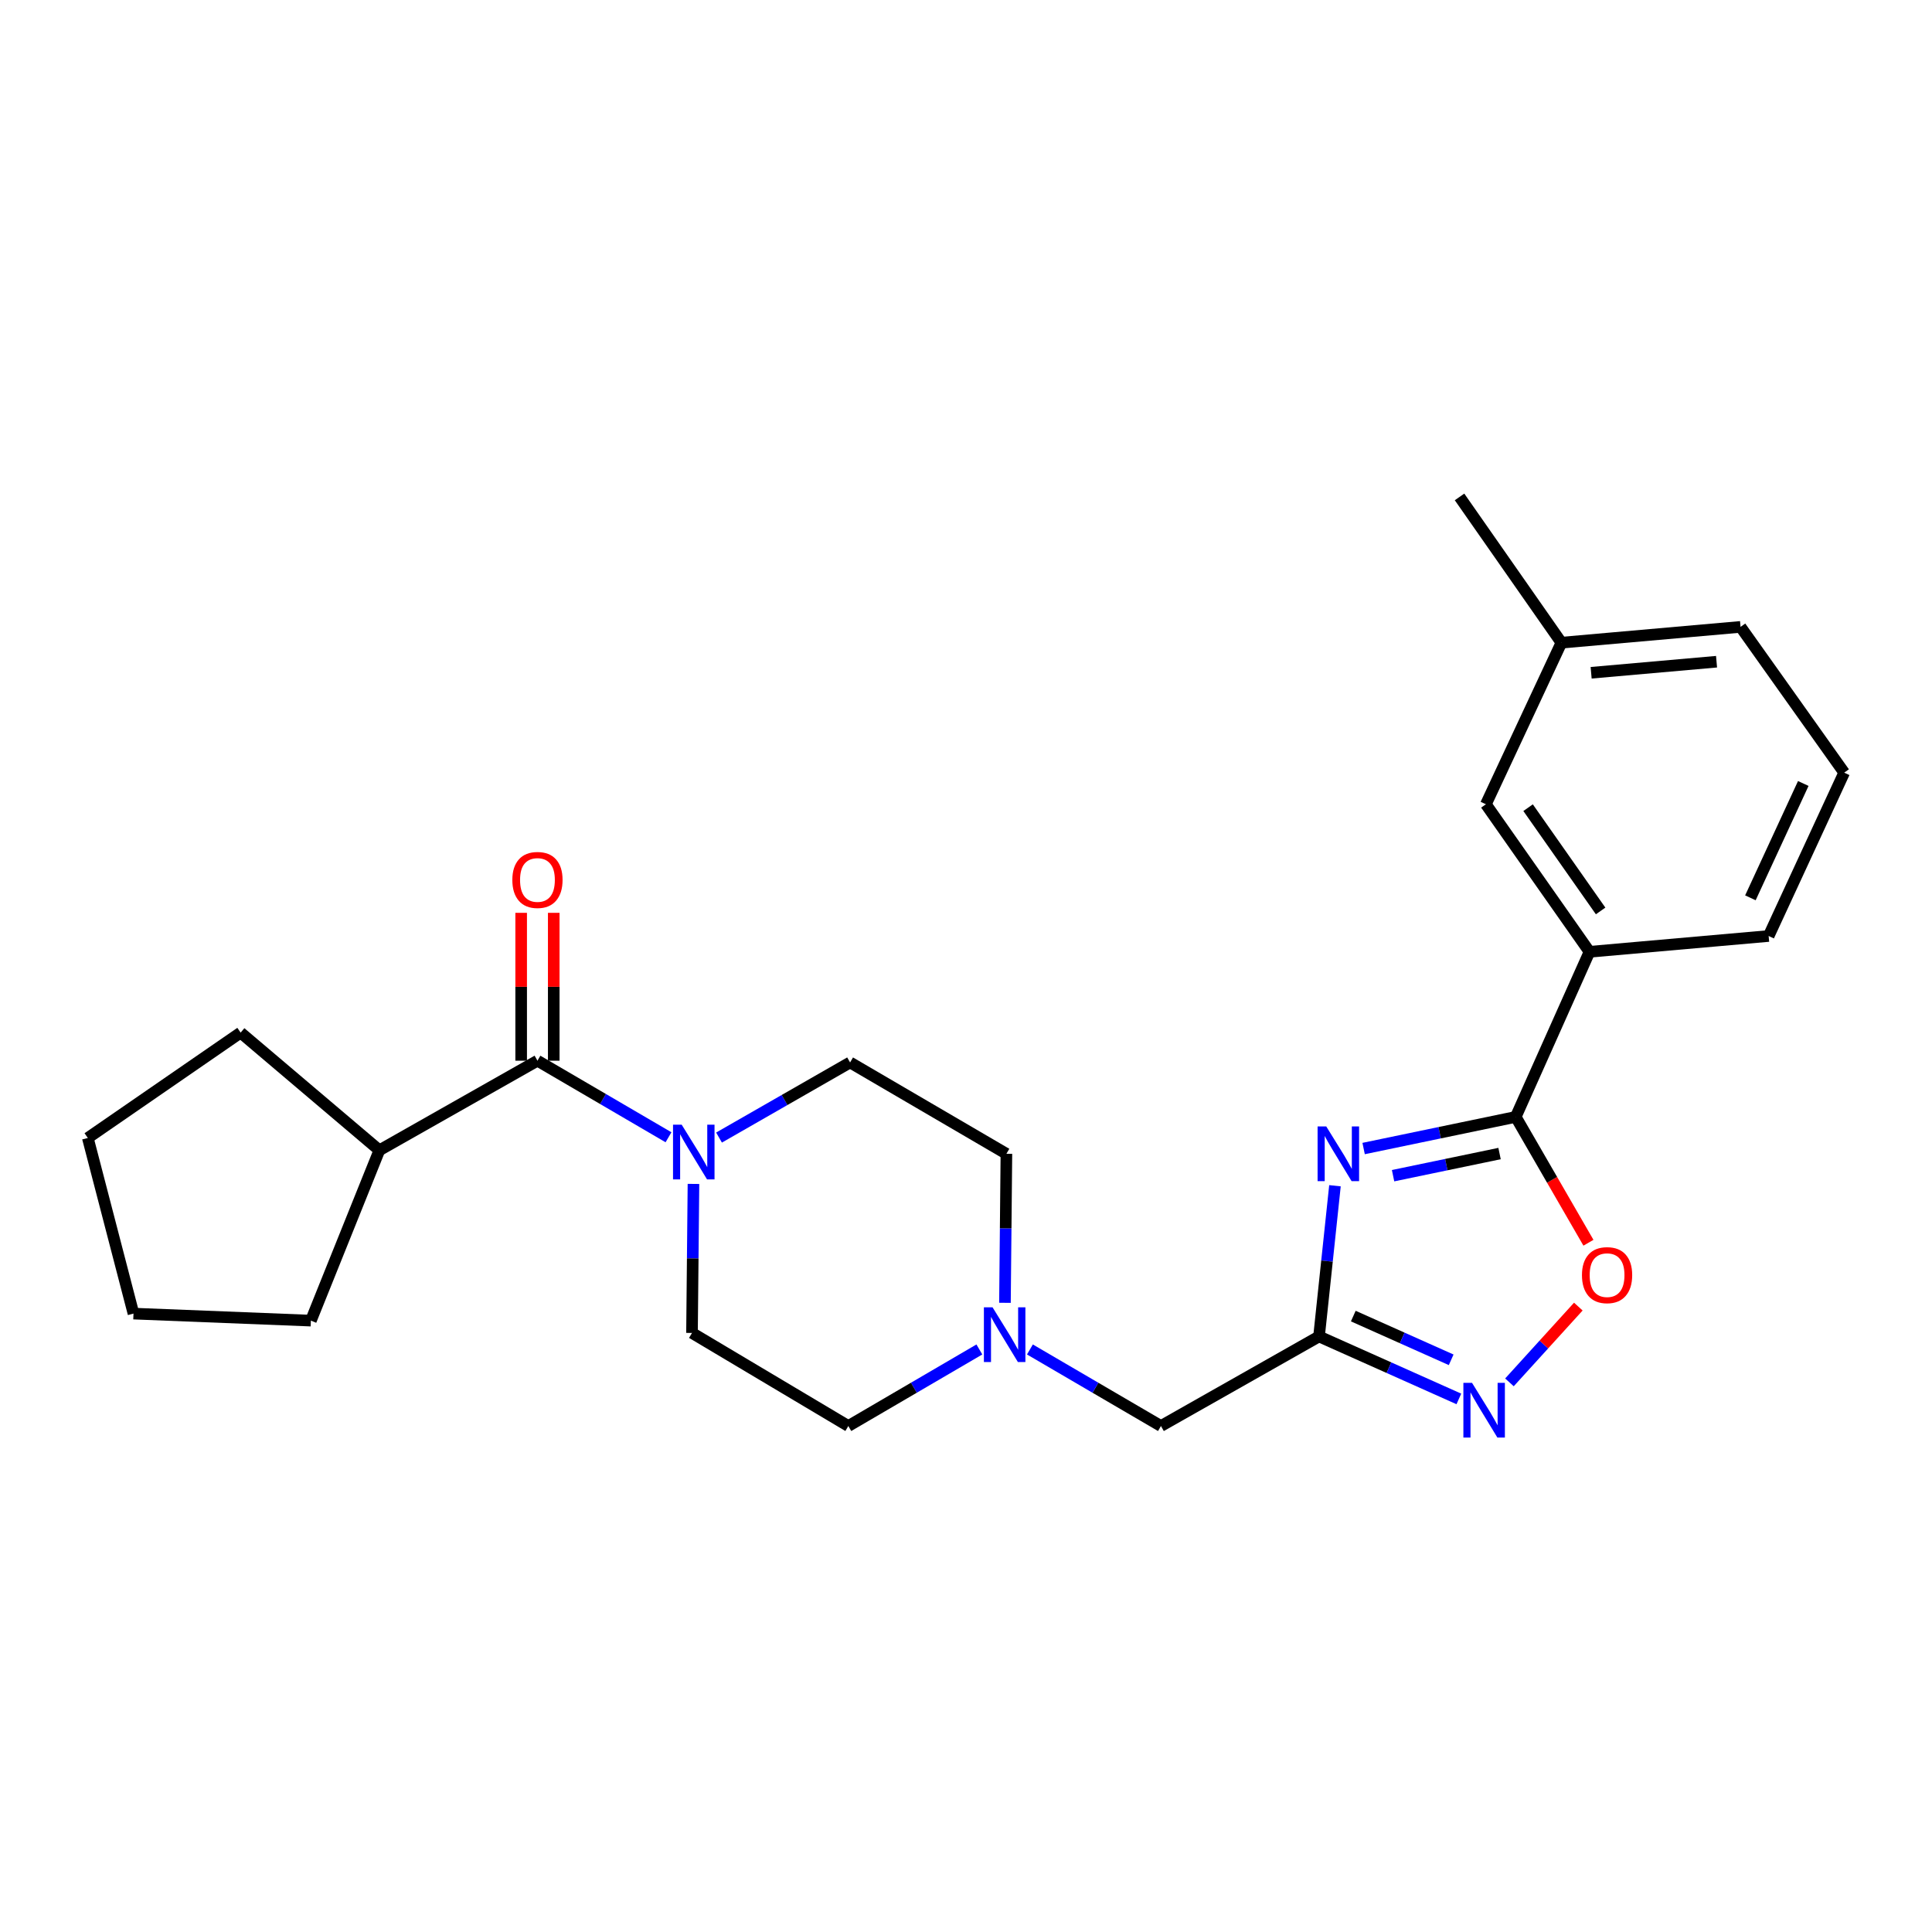 <?xml version='1.0' encoding='iso-8859-1'?>
<svg version='1.1' baseProfile='full'
              xmlns='http://www.w3.org/2000/svg'
                      xmlns:rdkit='http://www.rdkit.org/xml'
                      xmlns:xlink='http://www.w3.org/1999/xlink'
                  xml:space='preserve'
width='1000px' height='1000px' viewBox='0 0 1000 1000'>
<!-- END OF HEADER -->
<rect style='opacity:1.0;fill:#FFFFFF;stroke:none' width='1000' height='1000' x='0' y='0'> </rect>
<path class='bond-0' d='M 358.935,612.793 L 358.557,651.36' style='fill:none;fill-rule:evenodd;stroke:#0000FF;stroke-width:6px;stroke-linecap:butt;stroke-linejoin:miter;stroke-opacity:1' />
<path class='bond-0' d='M 358.557,651.36 L 358.179,689.927' style='fill:none;fill-rule:evenodd;stroke:#000000;stroke-width:6px;stroke-linecap:butt;stroke-linejoin:miter;stroke-opacity:1' />
<path class='bond-1' d='M 346.014,588.648 L 312.1,568.831' style='fill:none;fill-rule:evenodd;stroke:#0000FF;stroke-width:6px;stroke-linecap:butt;stroke-linejoin:miter;stroke-opacity:1' />
<path class='bond-1' d='M 312.1,568.831 L 278.185,549.015' style='fill:none;fill-rule:evenodd;stroke:#000000;stroke-width:6px;stroke-linecap:butt;stroke-linejoin:miter;stroke-opacity:1' />
<path class='bond-2' d='M 372.168,588.8 L 406.084,569.362' style='fill:none;fill-rule:evenodd;stroke:#0000FF;stroke-width:6px;stroke-linecap:butt;stroke-linejoin:miter;stroke-opacity:1' />
<path class='bond-2' d='M 406.084,569.362 L 440,549.924' style='fill:none;fill-rule:evenodd;stroke:#000000;stroke-width:6px;stroke-linecap:butt;stroke-linejoin:miter;stroke-opacity:1' />
<path class='bond-3' d='M 286.617,549.015 L 286.617,510.748' style='fill:none;fill-rule:evenodd;stroke:#000000;stroke-width:6px;stroke-linecap:butt;stroke-linejoin:miter;stroke-opacity:1' />
<path class='bond-3' d='M 286.617,510.748 L 286.617,472.48' style='fill:none;fill-rule:evenodd;stroke:#FF0000;stroke-width:6px;stroke-linecap:butt;stroke-linejoin:miter;stroke-opacity:1' />
<path class='bond-3' d='M 269.753,549.015 L 269.753,510.748' style='fill:none;fill-rule:evenodd;stroke:#000000;stroke-width:6px;stroke-linecap:butt;stroke-linejoin:miter;stroke-opacity:1' />
<path class='bond-3' d='M 269.753,510.748 L 269.753,472.48' style='fill:none;fill-rule:evenodd;stroke:#FF0000;stroke-width:6px;stroke-linecap:butt;stroke-linejoin:miter;stroke-opacity:1' />
<path class='bond-4' d='M 278.185,549.015 L 196.364,595.383' style='fill:none;fill-rule:evenodd;stroke:#000000;stroke-width:6px;stroke-linecap:butt;stroke-linejoin:miter;stroke-opacity:1' />
<path class='bond-5' d='M 196.364,595.383 L 160.911,683.556' style='fill:none;fill-rule:evenodd;stroke:#000000;stroke-width:6px;stroke-linecap:butt;stroke-linejoin:miter;stroke-opacity:1' />
<path class='bond-6' d='M 196.364,595.383 L 124.549,534.474' style='fill:none;fill-rule:evenodd;stroke:#000000;stroke-width:6px;stroke-linecap:butt;stroke-linejoin:miter;stroke-opacity:1' />
<path class='bond-7' d='M 160.911,683.556 L 69.093,679.921' style='fill:none;fill-rule:evenodd;stroke:#000000;stroke-width:6px;stroke-linecap:butt;stroke-linejoin:miter;stroke-opacity:1' />
<path class='bond-8' d='M 124.549,534.474 L 45.455,589.012' style='fill:none;fill-rule:evenodd;stroke:#000000;stroke-width:6px;stroke-linecap:butt;stroke-linejoin:miter;stroke-opacity:1' />
<path class='bond-9' d='M 600.906,738.104 L 566.996,718.292' style='fill:none;fill-rule:evenodd;stroke:#000000;stroke-width:6px;stroke-linecap:butt;stroke-linejoin:miter;stroke-opacity:1' />
<path class='bond-9' d='M 566.996,718.292 L 533.086,698.48' style='fill:none;fill-rule:evenodd;stroke:#0000FF;stroke-width:6px;stroke-linecap:butt;stroke-linejoin:miter;stroke-opacity:1' />
<path class='bond-10' d='M 600.906,738.104 L 682.727,691.745' style='fill:none;fill-rule:evenodd;stroke:#000000;stroke-width:6px;stroke-linecap:butt;stroke-linejoin:miter;stroke-opacity:1' />
<path class='bond-11' d='M 520.163,674.335 L 520.538,635.768' style='fill:none;fill-rule:evenodd;stroke:#0000FF;stroke-width:6px;stroke-linecap:butt;stroke-linejoin:miter;stroke-opacity:1' />
<path class='bond-11' d='M 520.538,635.768 L 520.912,597.201' style='fill:none;fill-rule:evenodd;stroke:#000000;stroke-width:6px;stroke-linecap:butt;stroke-linejoin:miter;stroke-opacity:1' />
<path class='bond-12' d='M 506.921,698.479 L 473.006,718.291' style='fill:none;fill-rule:evenodd;stroke:#0000FF;stroke-width:6px;stroke-linecap:butt;stroke-linejoin:miter;stroke-opacity:1' />
<path class='bond-12' d='M 473.006,718.291 L 439.091,738.104' style='fill:none;fill-rule:evenodd;stroke:#000000;stroke-width:6px;stroke-linecap:butt;stroke-linejoin:miter;stroke-opacity:1' />
<path class='bond-13' d='M 520.912,597.201 L 440,549.924' style='fill:none;fill-rule:evenodd;stroke:#000000;stroke-width:6px;stroke-linecap:butt;stroke-linejoin:miter;stroke-opacity:1' />
<path class='bond-14' d='M 358.179,689.927 L 439.091,738.104' style='fill:none;fill-rule:evenodd;stroke:#000000;stroke-width:6px;stroke-linecap:butt;stroke-linejoin:miter;stroke-opacity:1' />
<path class='bond-15' d='M 690.975,613.738 L 686.851,652.741' style='fill:none;fill-rule:evenodd;stroke:#0000FF;stroke-width:6px;stroke-linecap:butt;stroke-linejoin:miter;stroke-opacity:1' />
<path class='bond-15' d='M 686.851,652.741 L 682.727,691.745' style='fill:none;fill-rule:evenodd;stroke:#000000;stroke-width:6px;stroke-linecap:butt;stroke-linejoin:miter;stroke-opacity:1' />
<path class='bond-16' d='M 705.808,594.48 L 745.175,586.293' style='fill:none;fill-rule:evenodd;stroke:#0000FF;stroke-width:6px;stroke-linecap:butt;stroke-linejoin:miter;stroke-opacity:1' />
<path class='bond-16' d='M 745.175,586.293 L 784.542,578.106' style='fill:none;fill-rule:evenodd;stroke:#000000;stroke-width:6px;stroke-linecap:butt;stroke-linejoin:miter;stroke-opacity:1' />
<path class='bond-16' d='M 721.052,608.535 L 748.609,602.804' style='fill:none;fill-rule:evenodd;stroke:#0000FF;stroke-width:6px;stroke-linecap:butt;stroke-linejoin:miter;stroke-opacity:1' />
<path class='bond-16' d='M 748.609,602.804 L 776.165,597.074' style='fill:none;fill-rule:evenodd;stroke:#000000;stroke-width:6px;stroke-linecap:butt;stroke-linejoin:miter;stroke-opacity:1' />
<path class='bond-17' d='M 682.727,691.745 L 718.915,707.913' style='fill:none;fill-rule:evenodd;stroke:#000000;stroke-width:6px;stroke-linecap:butt;stroke-linejoin:miter;stroke-opacity:1' />
<path class='bond-17' d='M 718.915,707.913 L 755.103,724.081' style='fill:none;fill-rule:evenodd;stroke:#0000FF;stroke-width:6px;stroke-linecap:butt;stroke-linejoin:miter;stroke-opacity:1' />
<path class='bond-17' d='M 700.463,681.198 L 725.794,692.515' style='fill:none;fill-rule:evenodd;stroke:#000000;stroke-width:6px;stroke-linecap:butt;stroke-linejoin:miter;stroke-opacity:1' />
<path class='bond-17' d='M 725.794,692.515 L 751.126,703.833' style='fill:none;fill-rule:evenodd;stroke:#0000FF;stroke-width:6px;stroke-linecap:butt;stroke-linejoin:miter;stroke-opacity:1' />
<path class='bond-18' d='M 781.288,715.509 L 799.114,695.901' style='fill:none;fill-rule:evenodd;stroke:#0000FF;stroke-width:6px;stroke-linecap:butt;stroke-linejoin:miter;stroke-opacity:1' />
<path class='bond-18' d='M 799.114,695.901 L 816.941,676.293' style='fill:none;fill-rule:evenodd;stroke:#FF0000;stroke-width:6px;stroke-linecap:butt;stroke-linejoin:miter;stroke-opacity:1' />
<path class='bond-19' d='M 822.179,643.245 L 803.361,610.676' style='fill:none;fill-rule:evenodd;stroke:#FF0000;stroke-width:6px;stroke-linecap:butt;stroke-linejoin:miter;stroke-opacity:1' />
<path class='bond-19' d='M 803.361,610.676 L 784.542,578.106' style='fill:none;fill-rule:evenodd;stroke:#000000;stroke-width:6px;stroke-linecap:butt;stroke-linejoin:miter;stroke-opacity:1' />
<path class='bond-20' d='M 784.542,578.106 L 822.721,492.65' style='fill:none;fill-rule:evenodd;stroke:#000000;stroke-width:6px;stroke-linecap:butt;stroke-linejoin:miter;stroke-opacity:1' />
<path class='bond-21' d='M 822.721,492.65 L 769.092,416.291' style='fill:none;fill-rule:evenodd;stroke:#000000;stroke-width:6px;stroke-linecap:butt;stroke-linejoin:miter;stroke-opacity:1' />
<path class='bond-21' d='M 828.478,471.504 L 790.937,418.052' style='fill:none;fill-rule:evenodd;stroke:#000000;stroke-width:6px;stroke-linecap:butt;stroke-linejoin:miter;stroke-opacity:1' />
<path class='bond-22' d='M 822.721,492.65 L 915.448,484.471' style='fill:none;fill-rule:evenodd;stroke:#000000;stroke-width:6px;stroke-linecap:butt;stroke-linejoin:miter;stroke-opacity:1' />
<path class='bond-23' d='M 769.092,416.291 L 808.18,332.653' style='fill:none;fill-rule:evenodd;stroke:#000000;stroke-width:6px;stroke-linecap:butt;stroke-linejoin:miter;stroke-opacity:1' />
<path class='bond-24' d='M 915.448,484.471 L 954.545,399.923' style='fill:none;fill-rule:evenodd;stroke:#000000;stroke-width:6px;stroke-linecap:butt;stroke-linejoin:miter;stroke-opacity:1' />
<path class='bond-24' d='M 906.005,464.71 L 933.374,405.527' style='fill:none;fill-rule:evenodd;stroke:#000000;stroke-width:6px;stroke-linecap:butt;stroke-linejoin:miter;stroke-opacity:1' />
<path class='bond-25' d='M 808.18,332.653 L 755.451,257.203' style='fill:none;fill-rule:evenodd;stroke:#000000;stroke-width:6px;stroke-linecap:butt;stroke-linejoin:miter;stroke-opacity:1' />
<path class='bond-26' d='M 808.18,332.653 L 900.907,324.473' style='fill:none;fill-rule:evenodd;stroke:#000000;stroke-width:6px;stroke-linecap:butt;stroke-linejoin:miter;stroke-opacity:1' />
<path class='bond-26' d='M 823.571,348.225 L 888.48,342.5' style='fill:none;fill-rule:evenodd;stroke:#000000;stroke-width:6px;stroke-linecap:butt;stroke-linejoin:miter;stroke-opacity:1' />
<path class='bond-27' d='M 954.545,399.923 L 900.907,324.473' style='fill:none;fill-rule:evenodd;stroke:#000000;stroke-width:6px;stroke-linecap:butt;stroke-linejoin:miter;stroke-opacity:1' />
<path class='bond-28' d='M 69.093,679.921 L 45.455,589.012' style='fill:none;fill-rule:evenodd;stroke:#000000;stroke-width:6px;stroke-linecap:butt;stroke-linejoin:miter;stroke-opacity:1' />
<path  class='atom-0' d='M 352.837 582.132
L 362.117 597.132
Q 363.037 598.612, 364.517 601.292
Q 365.997 603.972, 366.077 604.132
L 366.077 582.132
L 369.837 582.132
L 369.837 610.452
L 365.957 610.452
L 355.997 594.052
Q 354.837 592.132, 353.597 589.932
Q 352.397 587.732, 352.037 587.052
L 352.037 610.452
L 348.357 610.452
L 348.357 582.132
L 352.837 582.132
' fill='#0000FF'/>
<path  class='atom-2' d='M 265.185 455.46
Q 265.185 448.66, 268.545 444.86
Q 271.905 441.06, 278.185 441.06
Q 284.465 441.06, 287.825 444.86
Q 291.185 448.66, 291.185 455.46
Q 291.185 462.34, 287.785 466.26
Q 284.385 470.14, 278.185 470.14
Q 271.945 470.14, 268.545 466.26
Q 265.185 462.38, 265.185 455.46
M 278.185 466.94
Q 282.505 466.94, 284.825 464.06
Q 287.185 461.14, 287.185 455.46
Q 287.185 449.9, 284.825 447.1
Q 282.505 444.26, 278.185 444.26
Q 273.865 444.26, 271.505 447.06
Q 269.185 449.86, 269.185 455.46
Q 269.185 461.18, 271.505 464.06
Q 273.865 466.94, 278.185 466.94
' fill='#FF0000'/>
<path  class='atom-7' d='M 513.743 676.676
L 523.023 691.676
Q 523.943 693.156, 525.423 695.836
Q 526.903 698.516, 526.983 698.676
L 526.983 676.676
L 530.743 676.676
L 530.743 704.996
L 526.863 704.996
L 516.903 688.596
Q 515.743 686.676, 514.503 684.476
Q 513.303 682.276, 512.943 681.596
L 512.943 704.996
L 509.263 704.996
L 509.263 676.676
L 513.743 676.676
' fill='#0000FF'/>
<path  class='atom-12' d='M 686.464 583.041
L 695.744 598.041
Q 696.664 599.521, 698.144 602.201
Q 699.624 604.881, 699.704 605.041
L 699.704 583.041
L 703.464 583.041
L 703.464 611.361
L 699.584 611.361
L 689.624 594.961
Q 688.464 593.041, 687.224 590.841
Q 686.024 588.641, 685.664 587.961
L 685.664 611.361
L 681.984 611.361
L 681.984 583.041
L 686.464 583.041
' fill='#0000FF'/>
<path  class='atom-14' d='M 761.923 715.764
L 771.203 730.764
Q 772.123 732.244, 773.603 734.924
Q 775.083 737.604, 775.163 737.764
L 775.163 715.764
L 778.923 715.764
L 778.923 744.084
L 775.043 744.084
L 765.083 727.684
Q 763.923 725.764, 762.683 723.564
Q 761.483 721.364, 761.123 720.684
L 761.123 744.084
L 757.443 744.084
L 757.443 715.764
L 761.923 715.764
' fill='#0000FF'/>
<path  class='atom-15' d='M 818.819 660.007
Q 818.819 653.207, 822.179 649.407
Q 825.539 645.607, 831.819 645.607
Q 838.099 645.607, 841.459 649.407
Q 844.819 653.207, 844.819 660.007
Q 844.819 666.887, 841.419 670.807
Q 838.019 674.687, 831.819 674.687
Q 825.579 674.687, 822.179 670.807
Q 818.819 666.927, 818.819 660.007
M 831.819 671.487
Q 836.139 671.487, 838.459 668.607
Q 840.819 665.687, 840.819 660.007
Q 840.819 654.447, 838.459 651.647
Q 836.139 648.807, 831.819 648.807
Q 827.499 648.807, 825.139 651.607
Q 822.819 654.407, 822.819 660.007
Q 822.819 665.727, 825.139 668.607
Q 827.499 671.487, 831.819 671.487
' fill='#FF0000'/>
</svg>
